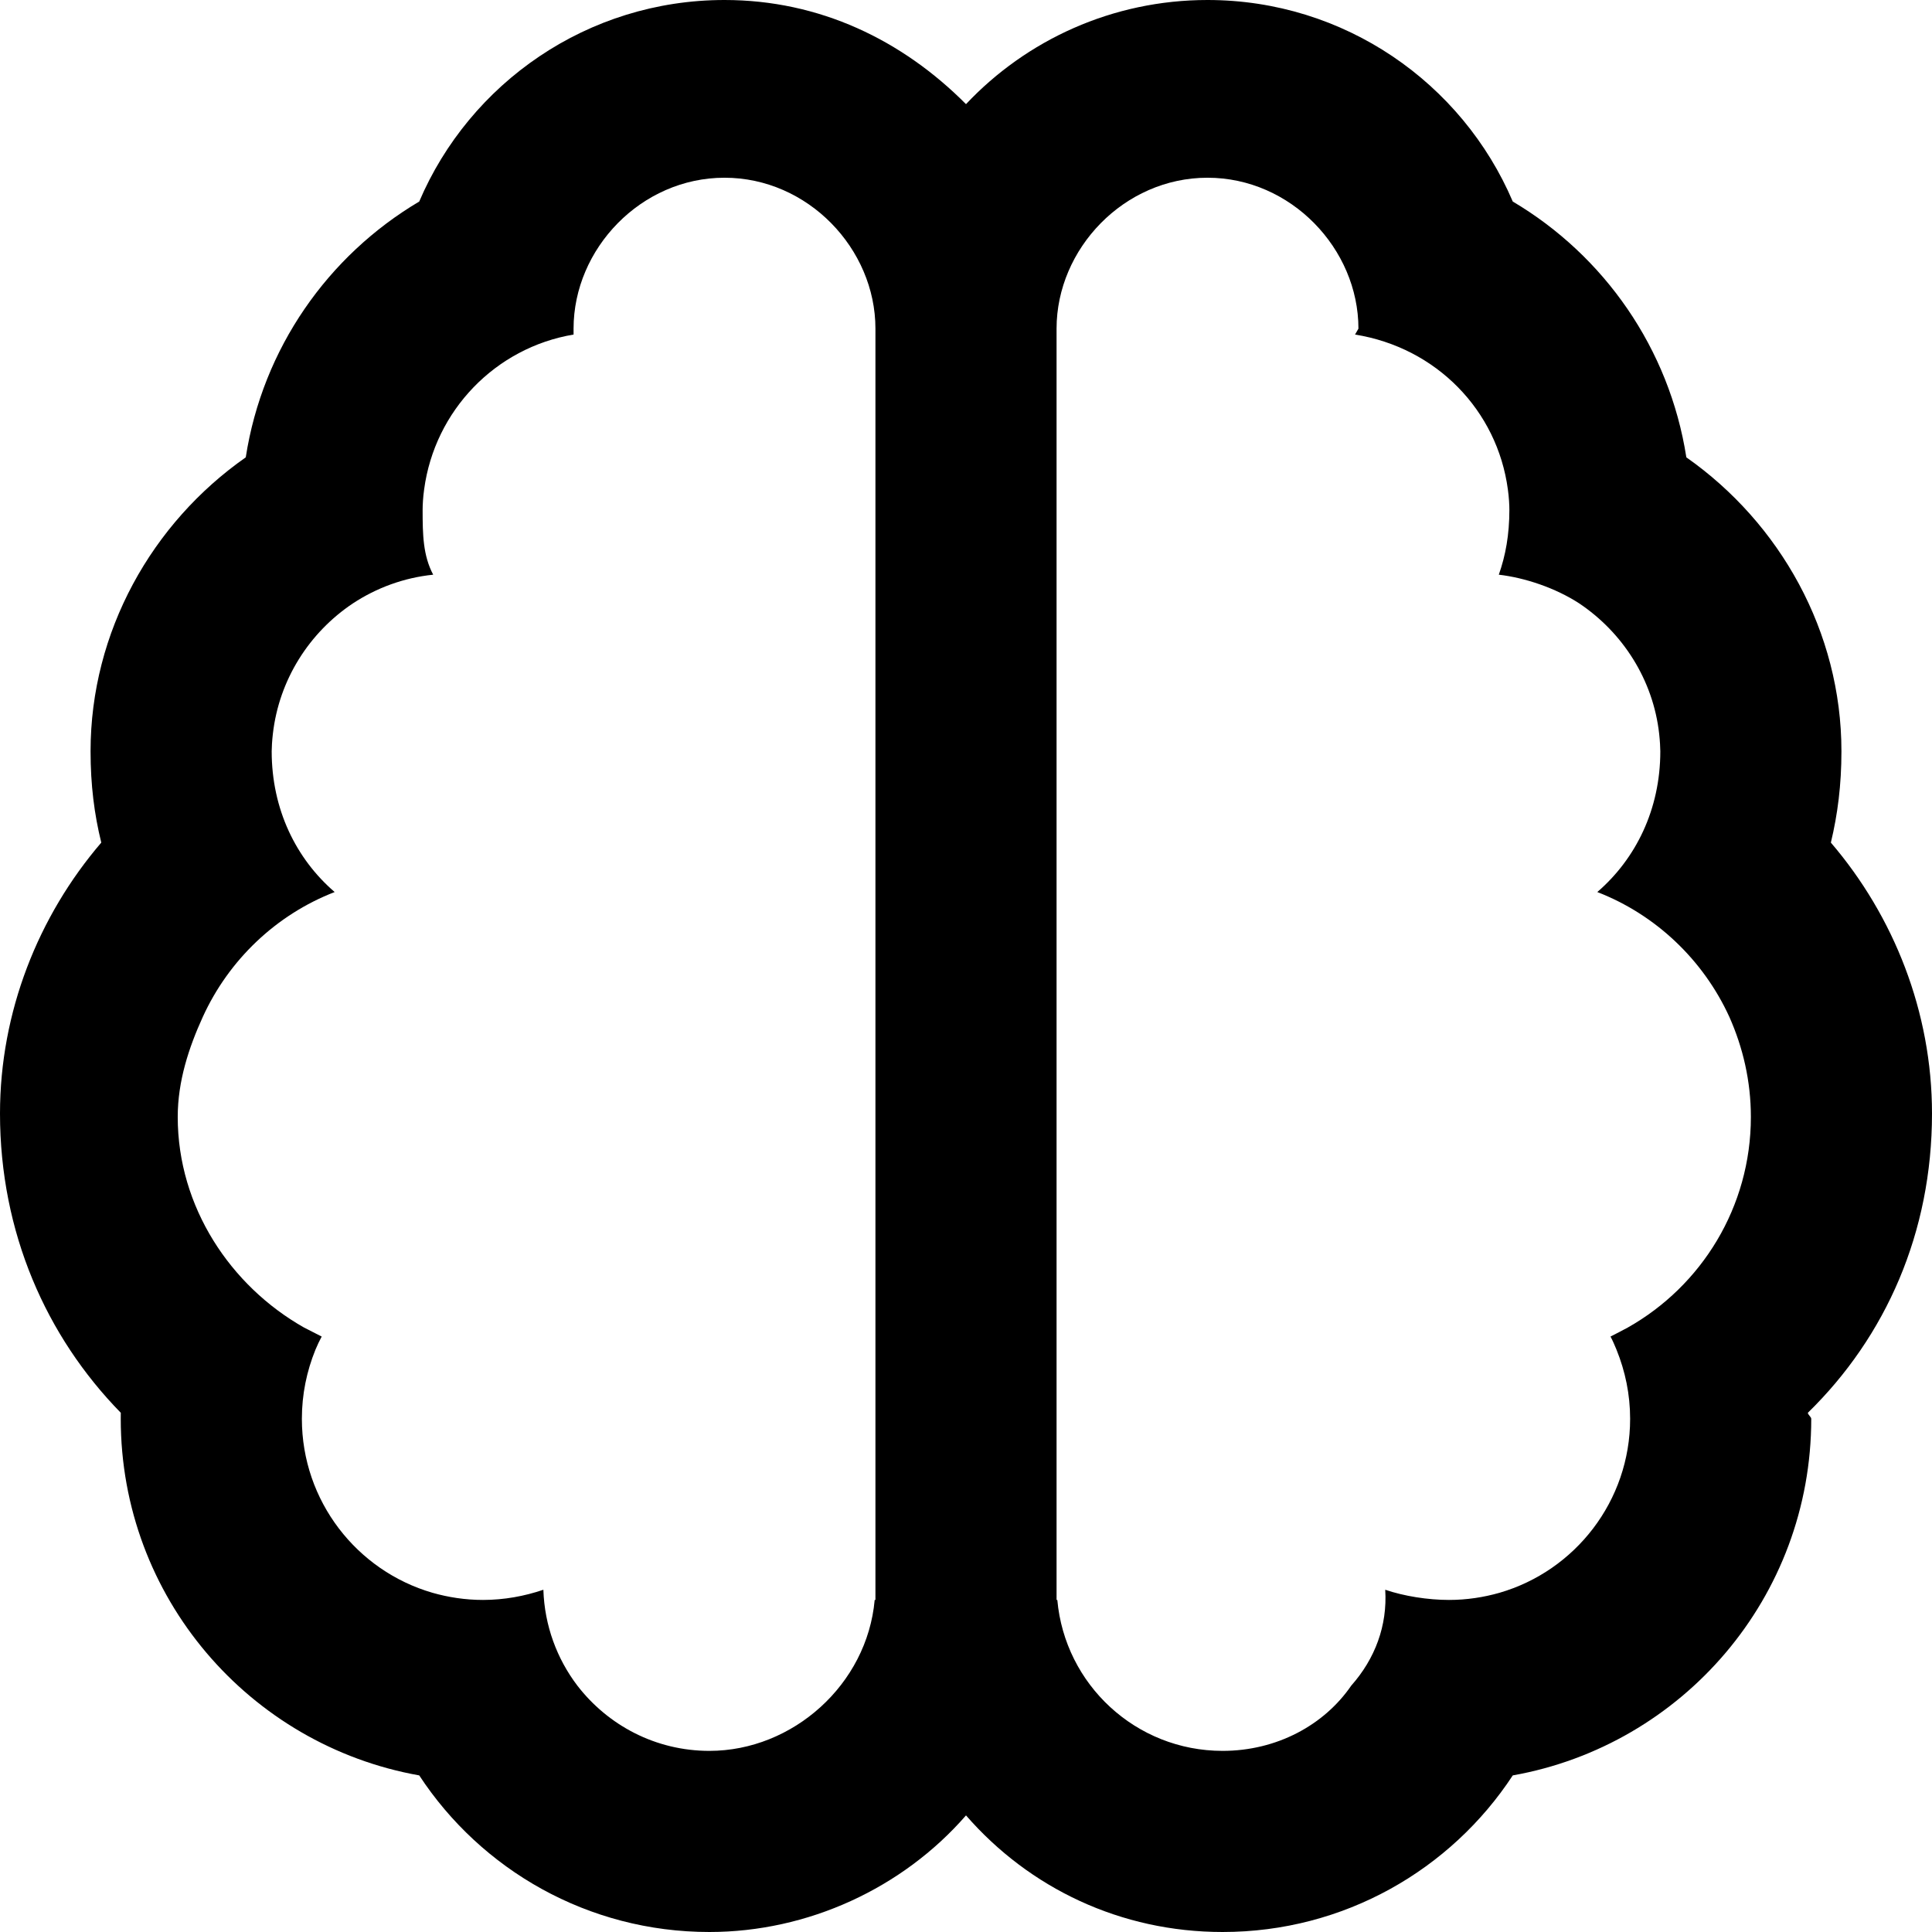 <svg xmlns="http://www.w3.org/2000/svg" viewBox="0 0 512 512"><!--! Font Awesome Pro 6.0.0 by @fontawesome - https://fontawesome.com License - https://fontawesome.com/license (Commercial License) Copyright 2022 Fonticons, Inc. --><path d="M0 295.1C0 268.2 10.12 242.8 26.84 223.3C24.99 215.8 24 208 24 199.1C24 167.4 40.26 138.6 65.13 121.2C69.59 92.34 86.91 67.74 111.1 53.41C124.5 22 155.7 0 192 0C217.2 0 239.1 10.61 256 27.6C272 10.61 294.8 0 320 0C356.3 0 387.5 22 400.9 53.41C425.1 67.74 442.4 92.34 446.9 121.2C471.7 138.6 488 167.4 488 199.1C488 208 487 215.8 485.2 223.3C501.9 242.8 512 268.2 512 295.1C512 326.6 499.8 354.2 479.1 374.4C479.1 374.9 480 375.5 480 376C480 423.3 445.9 462.5 400.9 470.5C384.5 495.5 356.2 512 324 512C297 512 272.8 500.4 256 481.1C239.2 500.4 214.1 512 188 512C155.8 512 127.5 495.5 111.1 470.5C66.14 462.5 32 423.3 32 376C32 375.5 32 374.9 32.01 374.4C12.24 354.2 0 326.6 0 295.1zM231.8 424H232V87.1C232 65.91 214.1 47.1 192 47.1C169.9 47.1 152 65.91 152 87.1L152 88.66C131.3 92.13 115.2 108.8 112.4 129.7C112.1 131.8 112 133.9 112 135.1C112 141.7 112.1 147.2 114.8 152.3C107 153.1 99.77 155.8 93.53 159.9C81.99 167.6 73.95 180.1 72.31 194.5C72.1 196.3 72 198.2 72 199.1C72 214.5 78.47 227.6 88.69 236.4C73.18 242.4 60.62 254.4 53.74 269.5C50.05 277.6 47.1 286.5 47.1 296C47.1 319.9 61.12 340.8 80.55 351.8C82.08 352.6 83.65 353.4 85.25 354.2C84.65 355.3 84.1 356.5 83.59 357.7C81.28 363.4 80 369.5 80 376C80 397.8 94.59 416.3 114.6 422.1C118.8 423.3 123.3 424 128 424C133.6 424 139 423 144 421.3C144.3 430.8 147.6 439.6 153 446.7C161.1 457.2 173.7 464 188 464C210.1 464 229.8 446.4 231.8 424L231.8 424zM359.1 88.66L360 87.1C360 65.91 342.1 47.1 320 47.1C297.9 47.1 280 65.91 280 87.1V424H280.2C282.2 446.4 301 464 324 464C338.3 464 350.9 457.2 358.1 446.7C364.4 439.6 367.7 430.8 367.1 421.3C372.1 423 378.4 424 384 424C388.7 424 393.2 423.3 397.4 422.1C417.4 416.3 432 397.8 432 376C432 369.5 430.7 363.4 428.4 357.7C427.9 356.5 427.4 355.3 426.8 354.2C428.4 353.4 429.9 352.6 431.4 351.8C450.9 340.8 464 319.9 464 296C464 286.5 461.9 277.6 458.3 269.5C451.4 254.4 438.8 242.4 423.3 236.4C433.5 227.6 440 214.5 440 199.1C440 198.2 439.9 196.3 439.7 194.5C438.1 180.1 430 167.6 418.5 159.9C412.2 155.8 404.1 153.1 397.2 152.3C399 147.2 400 141.7 400 135.1C400 133.9 399.9 131.8 399.6 129.7C396.8 108.8 380.7 92.13 359.1 88.66L359.1 88.66z"/></svg>